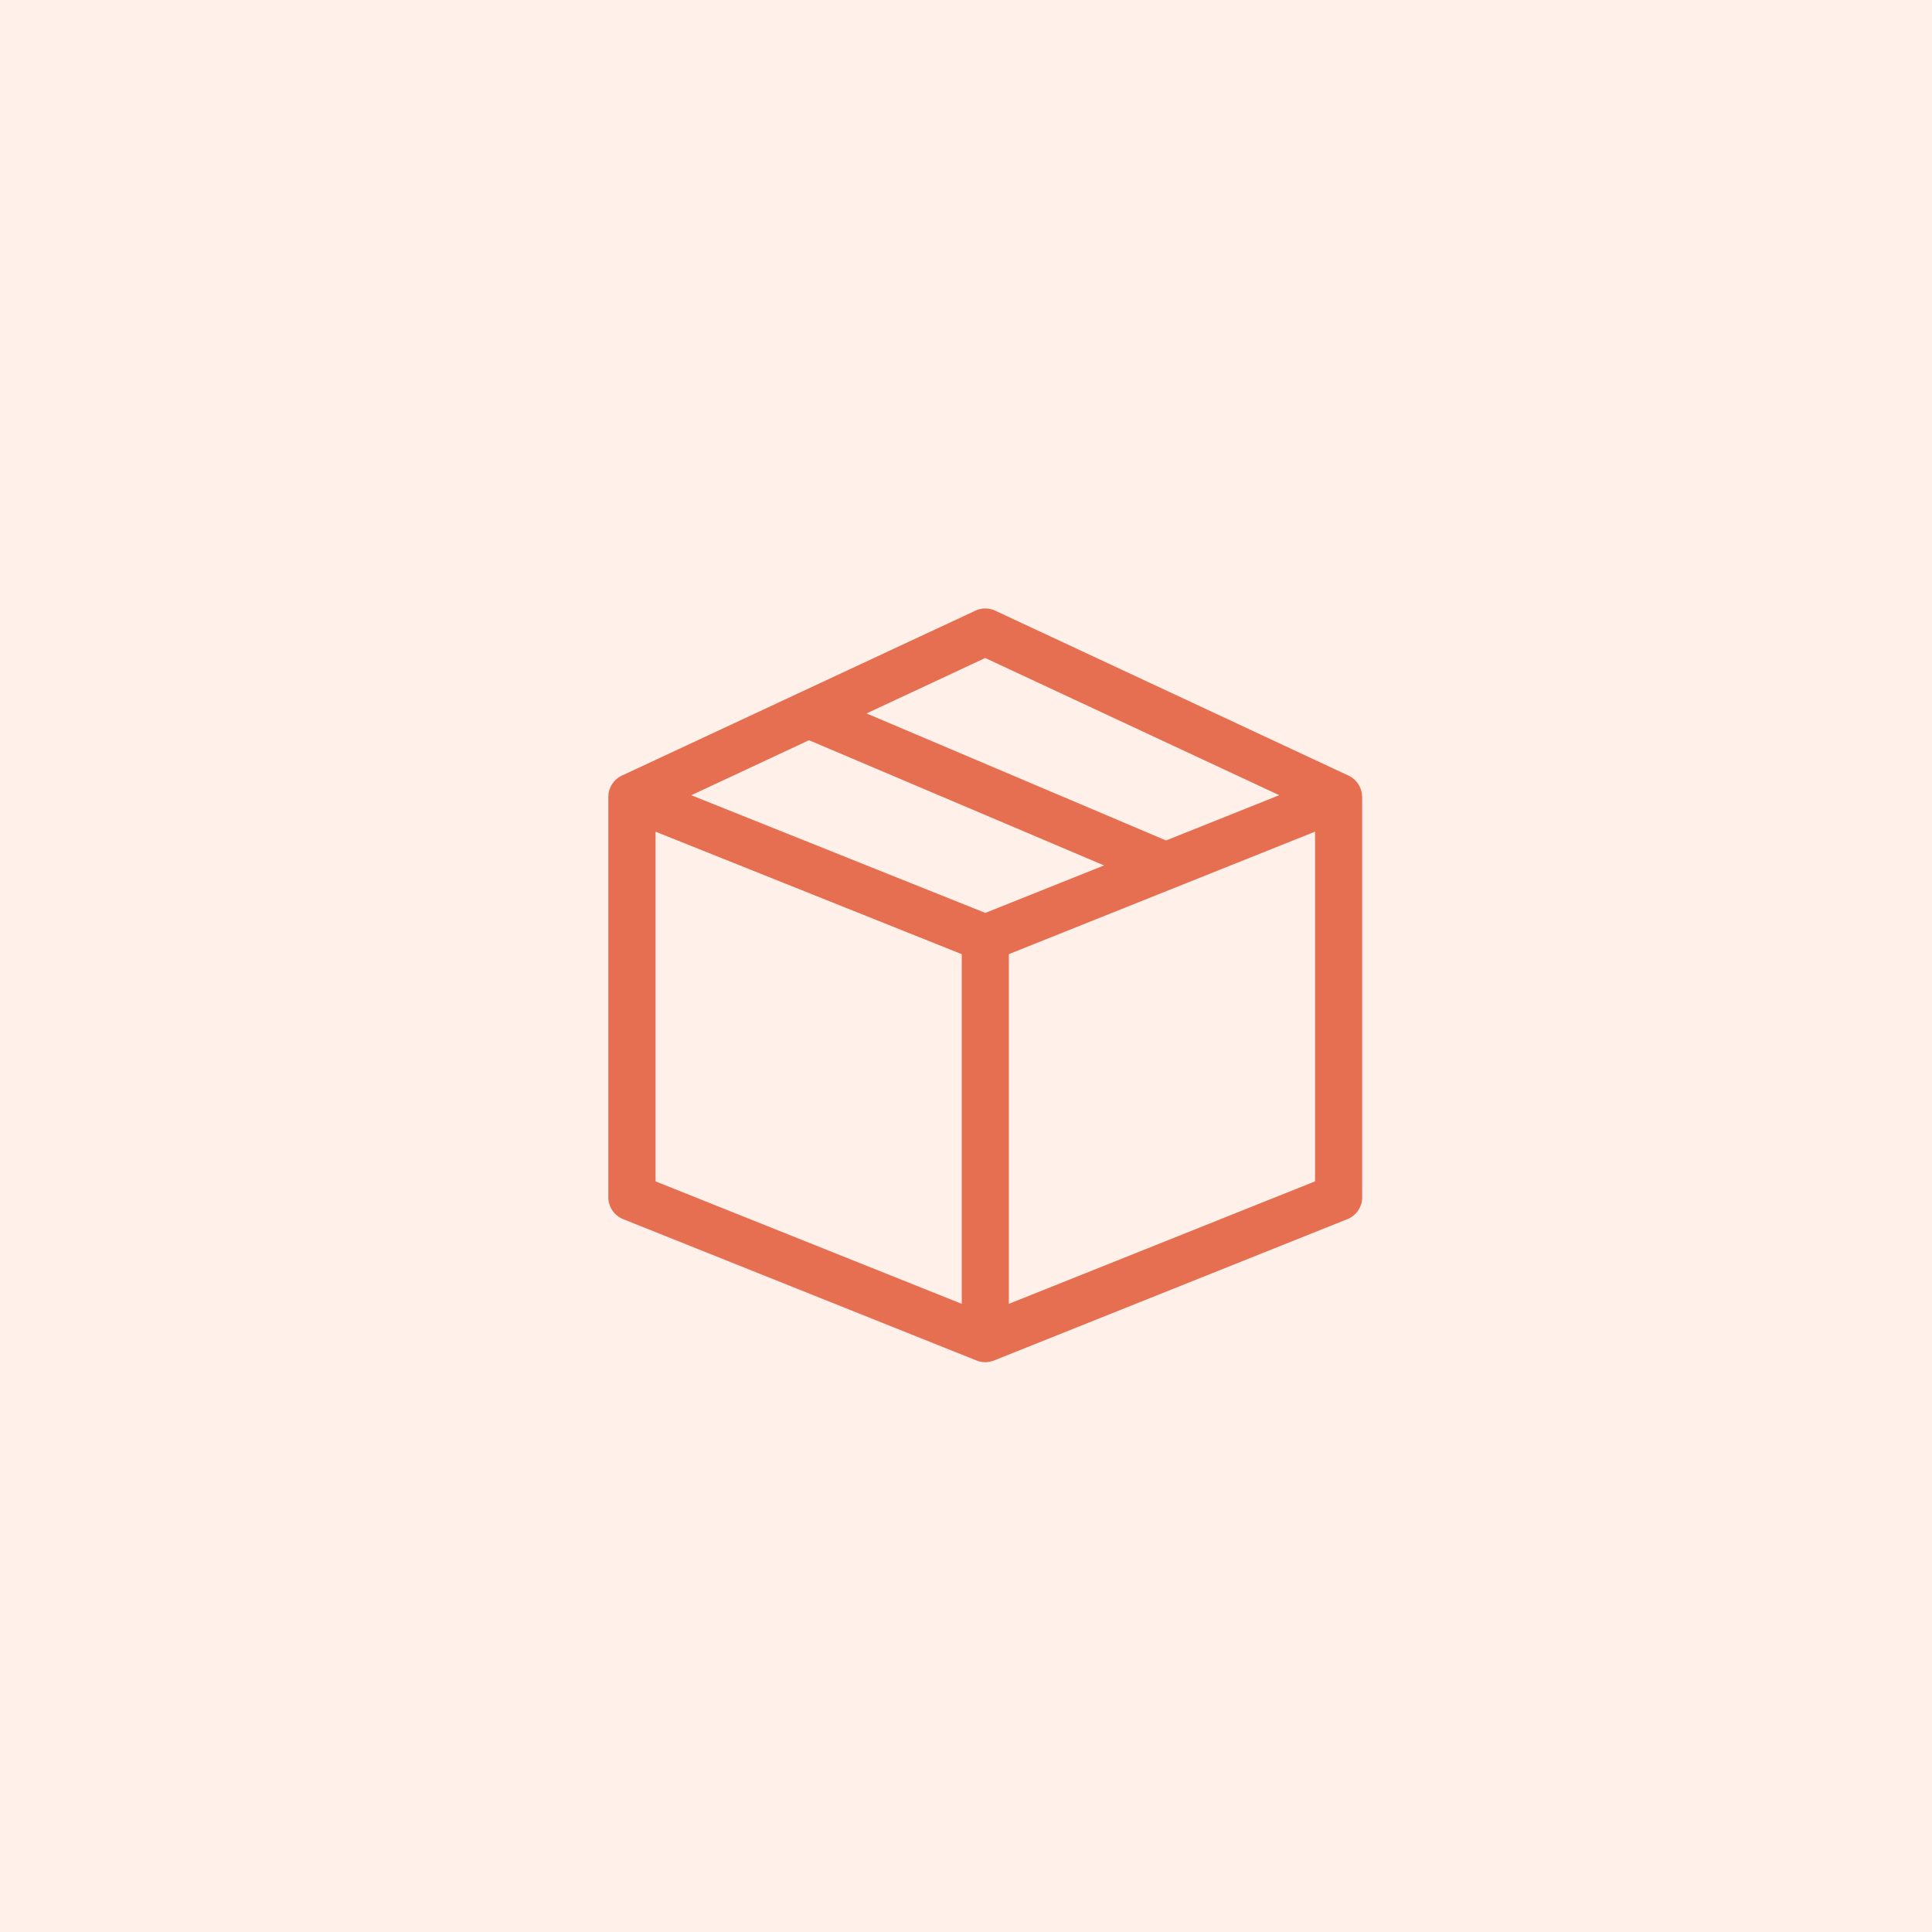 <svg xmlns="http://www.w3.org/2000/svg" width="100" height="100" viewBox="0 0 100 100"><g id="ic_hulk_packages" transform="translate(-349 -2134)"><rect id="bg" width="100" height="100" transform="translate(349 2134)" fill="#fff0e9"></rect><g id="app_icon_1" transform="translate(-503 1399)"><rect id="Rectangle_90" data-name="Rectangle 90" width="65" height="65" transform="translate(870 753)" fill="#fff" opacity="0"></rect><g id="box" transform="translate(883.494 766.494)"><path id="Path_3894" data-name="Path 3894" d="M39,9.621a1.219,1.219,0,0,0-.7-.973L20.021.115a1.219,1.219,0,0,0-1.031,0L.7,8.648a1.219,1.219,0,0,0-.7.973c0,.009-.007.125-.007.132V30.478A1.219,1.219,0,0,0,.766,31.61l18.287,7.315a1.218,1.218,0,0,0,.905,0L38.245,31.61a1.219,1.219,0,0,0,.766-1.132V9.753C39.011,9.747,39,9.63,39,9.621Zm-19.5-7.057,15.219,7.1-5.86,2.344L13.359,5.433Zm-9.12,4.256L25.651,13.3l-6.146,2.458L4.286,9.667ZM2.438,11.554l15.848,6.339v18.1L2.438,29.653ZM20.725,35.992v-18.1l15.848-6.339v18.1Z" transform="translate(0)" fill="#e76f51"></path></g></g></g></svg>